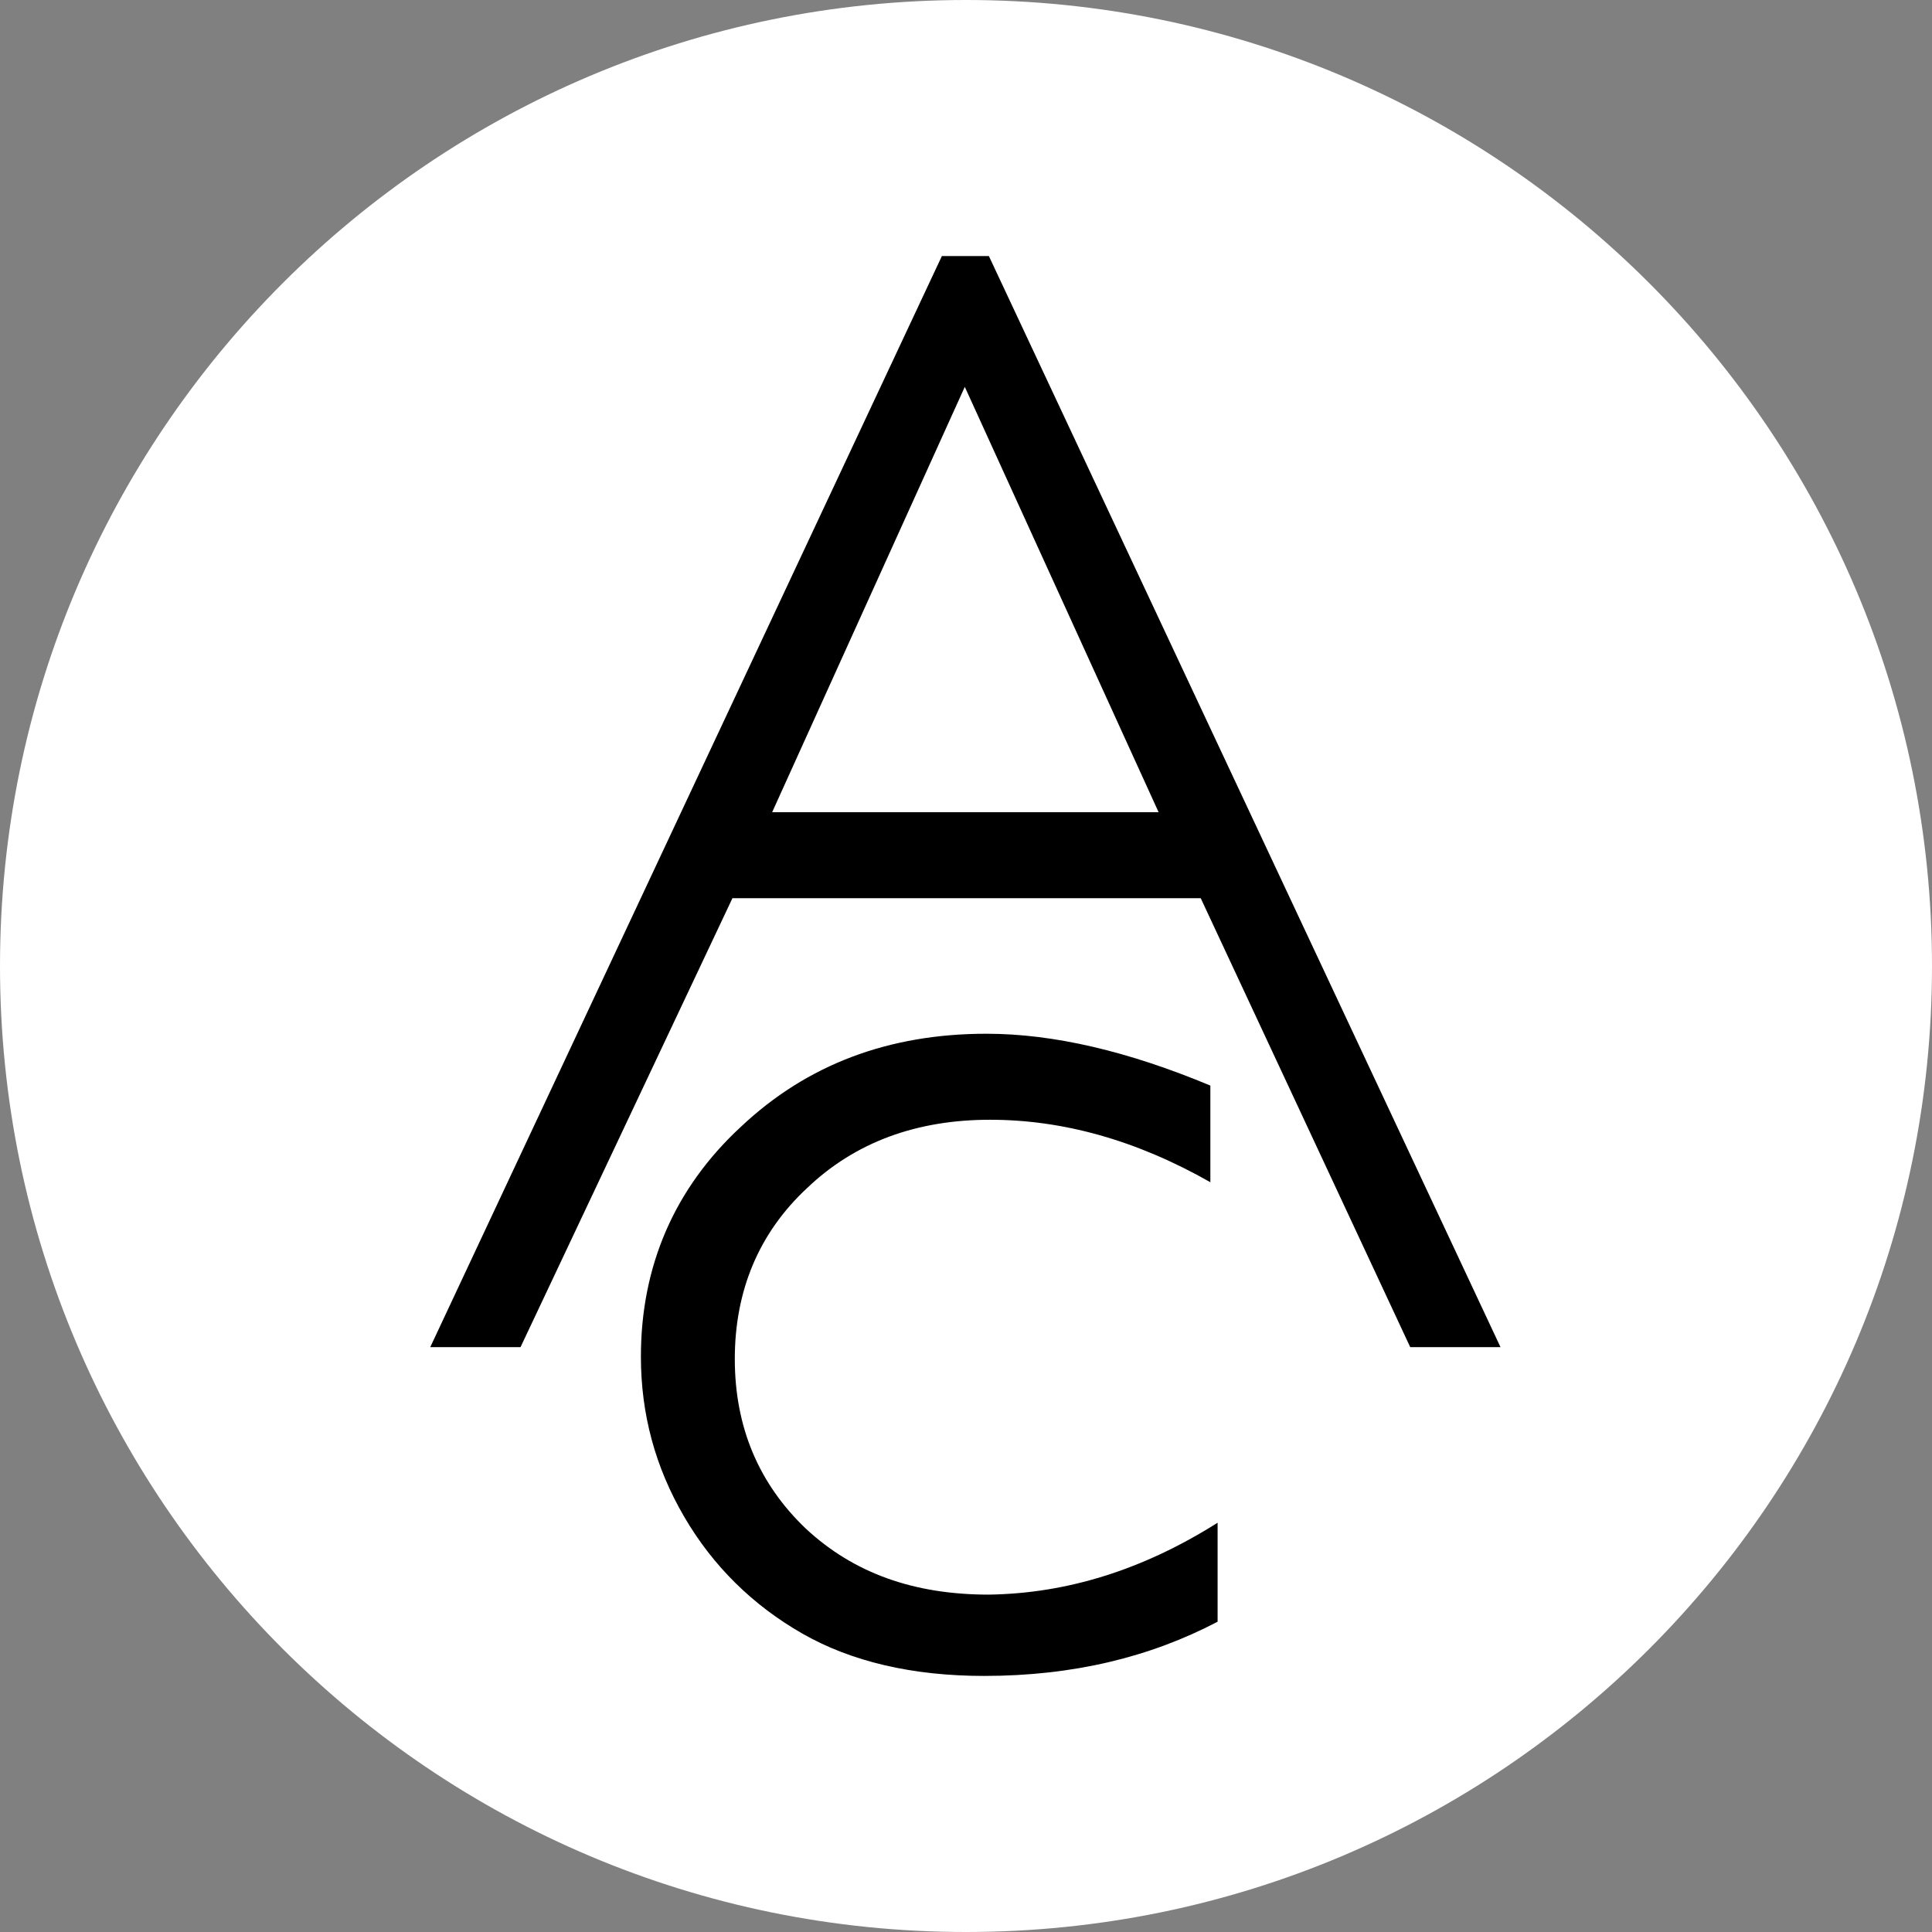 <svg width="48" height="48" viewBox="0 0 48 48" fill="none" xmlns="http://www.w3.org/2000/svg">
<rect x="0" y="0" width="48" height="48" fill="#808080" stroke="none"/>
<path d="M48 24C48 37.255 37.255 48 24 48C10.745 48 0 37.255 0 24C0 10.745 10.745 0 24 0C37.255 0 48 10.745 48 24Z" fill="white"/>
<path fill-rule="evenodd" clip-rule="evenodd" d="M23.97 9.611L28.785 20.179H19.184L23.97 9.611ZM37.28 33.47L24.568 6.361H23.401L10.689 33.47H12.932L18.197 22.316H29.832L35.037 33.47H37.28ZM30.251 40.291V37.832C28.396 39.003 26.512 39.589 24.568 39.618C22.713 39.618 21.218 39.091 20.021 37.979C18.855 36.866 18.256 35.461 18.256 33.763C18.256 32.065 18.855 30.631 20.051 29.518C21.247 28.376 22.773 27.82 24.598 27.82C26.392 27.82 28.217 28.318 30.071 29.372V26.971C28.038 26.122 26.183 25.683 24.508 25.683C22.085 25.683 20.051 26.444 18.406 27.996C16.761 29.518 15.923 31.45 15.923 33.704C15.923 35.139 16.282 36.456 17 37.686C17.718 38.915 18.705 39.882 19.931 40.584C21.158 41.287 22.683 41.638 24.448 41.638C26.662 41.638 28.576 41.17 30.251 40.291Z" fill="black"/>
</svg>
